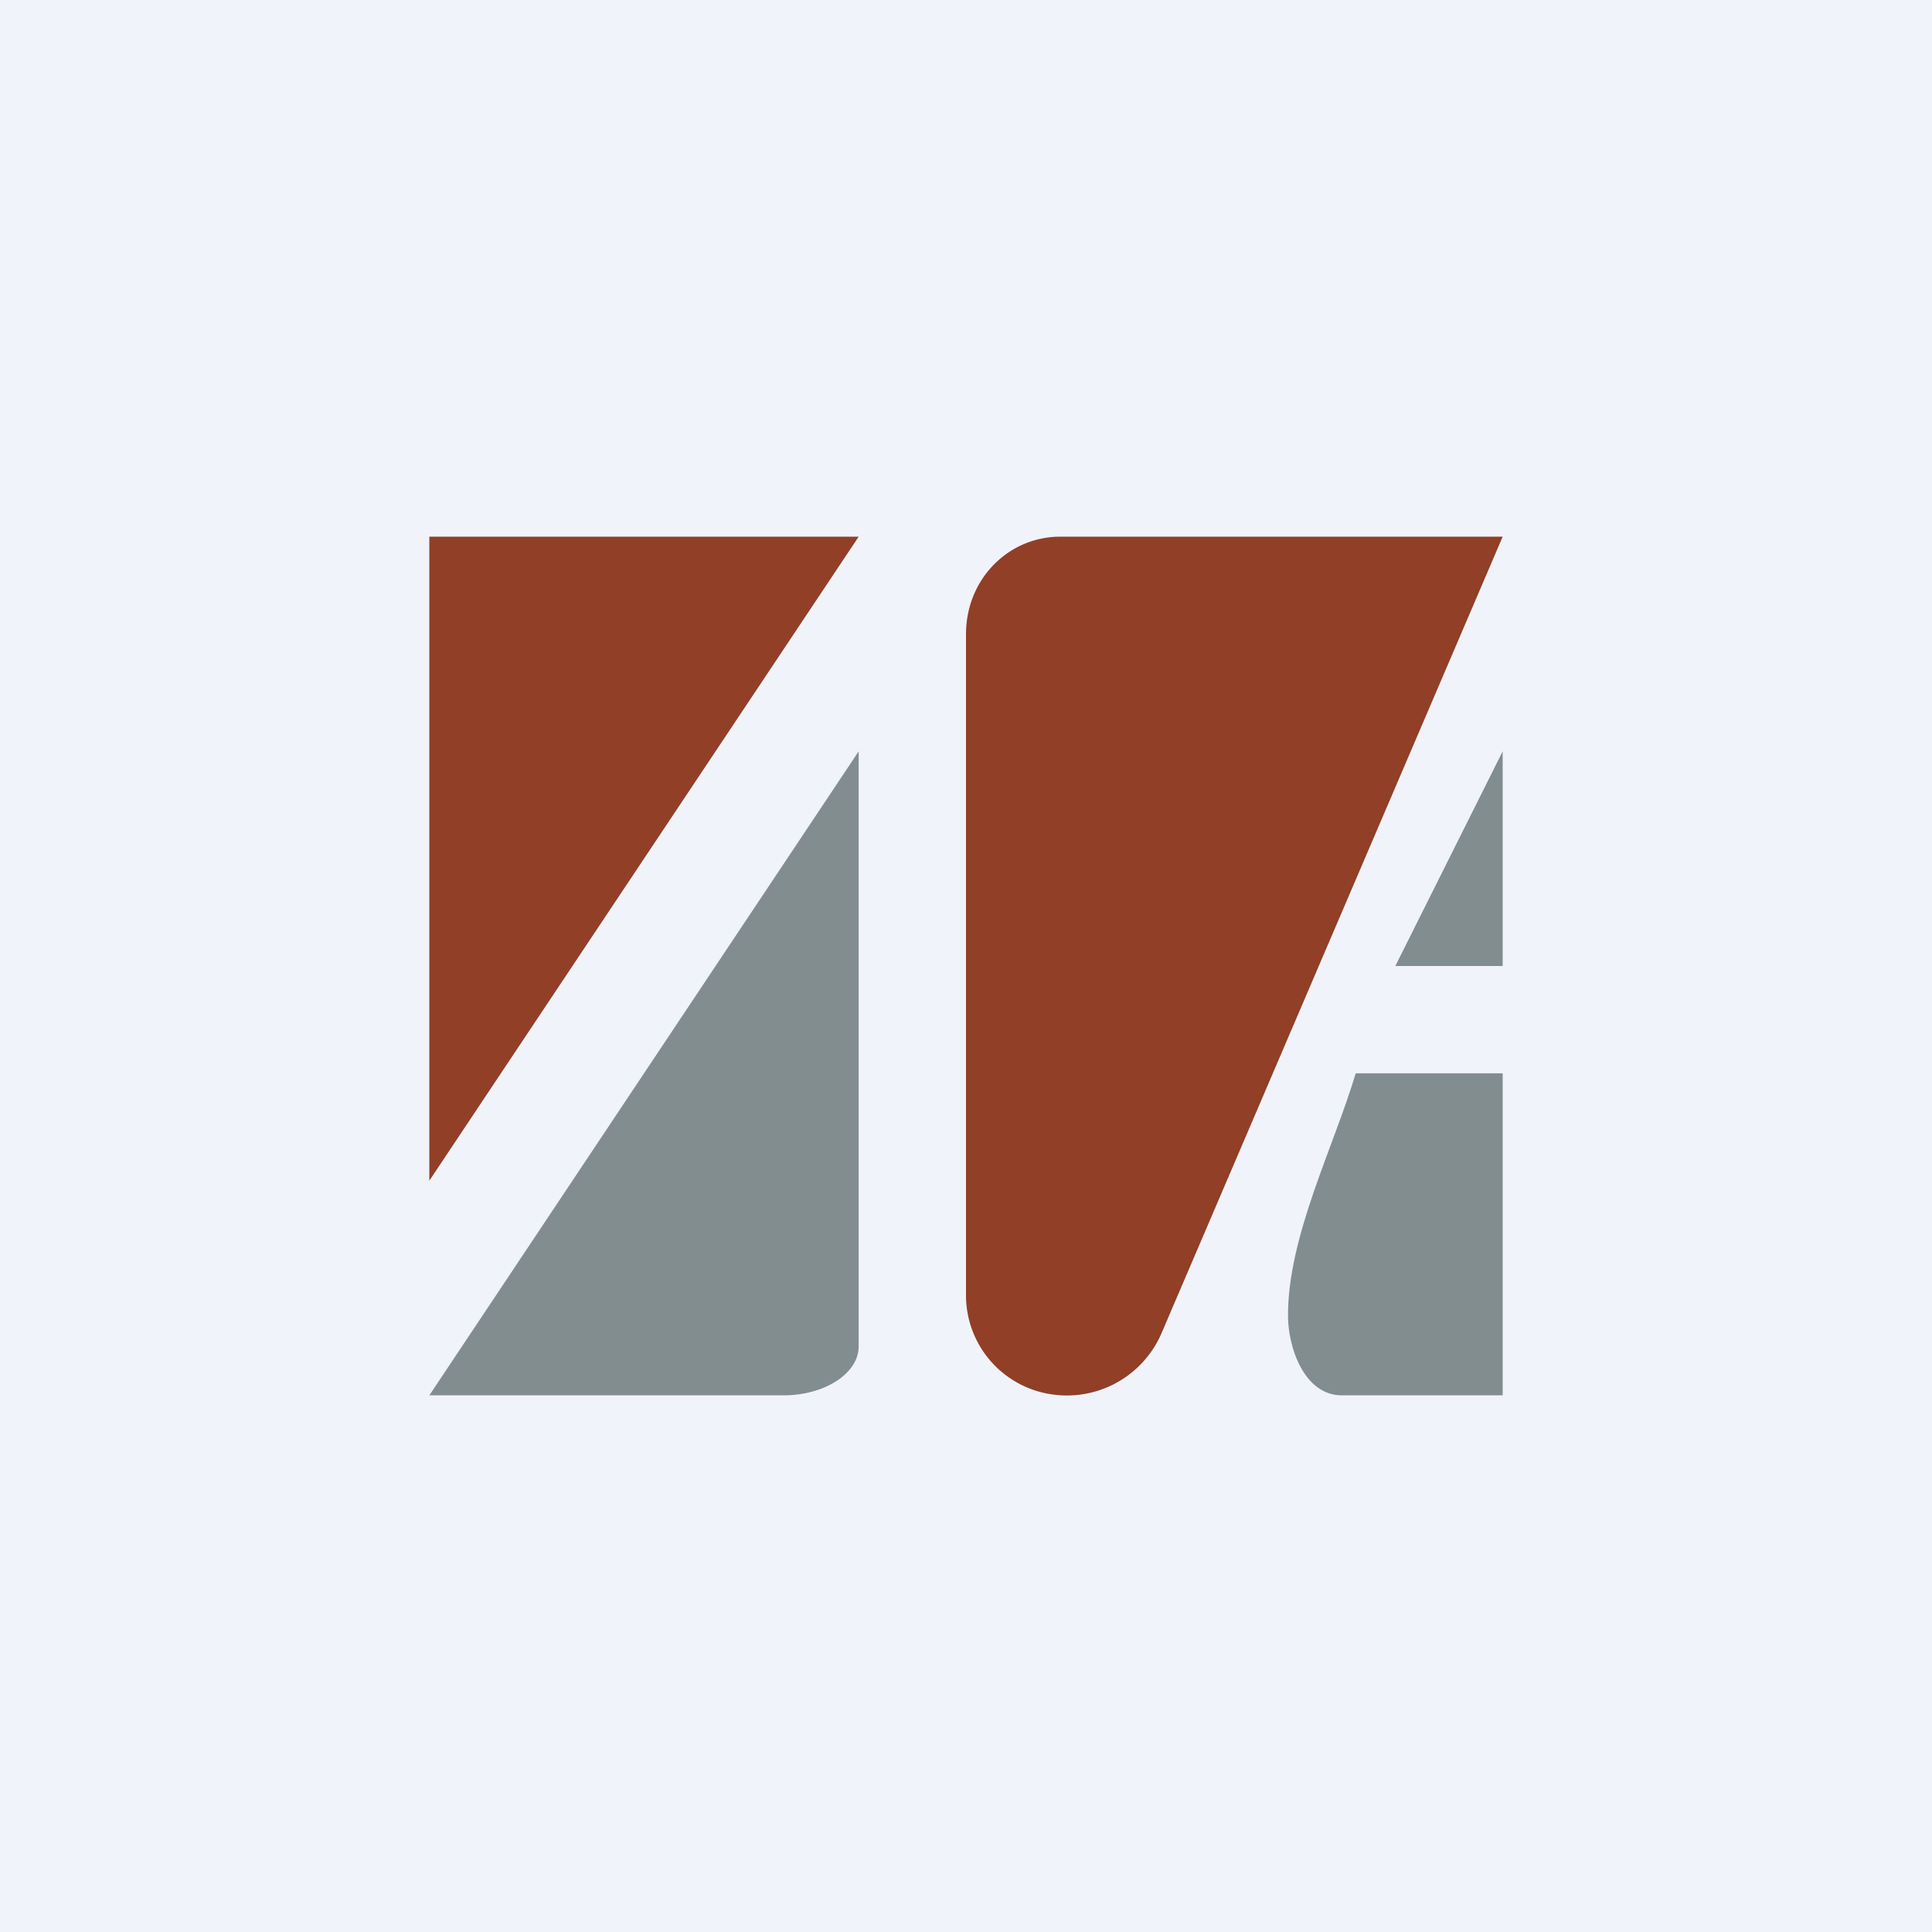 <!-- by TradingView --><svg width="18" height="18" fill="none" xmlns="http://www.w3.org/2000/svg"><path fill="#F0F3FA" d="M0 0h18v18H0z"/><path fill-rule="evenodd" clip-rule="evenodd" d="M4 5h4l-4 6V5Z" fill="#913F27"/><path fill-rule="evenodd" clip-rule="evenodd" d="M7.302 13H4l4-6v5.544c0 .255-.322.456-.698.456Z" fill="#828D8F"/><path fill-rule="evenodd" clip-rule="evenodd" d="M9.879 5H14l-3.18 7.425a.96.96 0 0 1-1.067.558.932.932 0 0 1-.753-.91V5.91c0-.517.397-.91.879-.91Z" fill="#913F27"/><path fill-rule="evenodd" clip-rule="evenodd" d="M14 13h-1.498c-.353 0-.501-.448-.502-.74-.002-.737.422-1.563.631-2.26H14v3Z" fill="#828D8F"/><path d="m14 7-1 2h1V7Z" fill="#828D8F"/></svg>